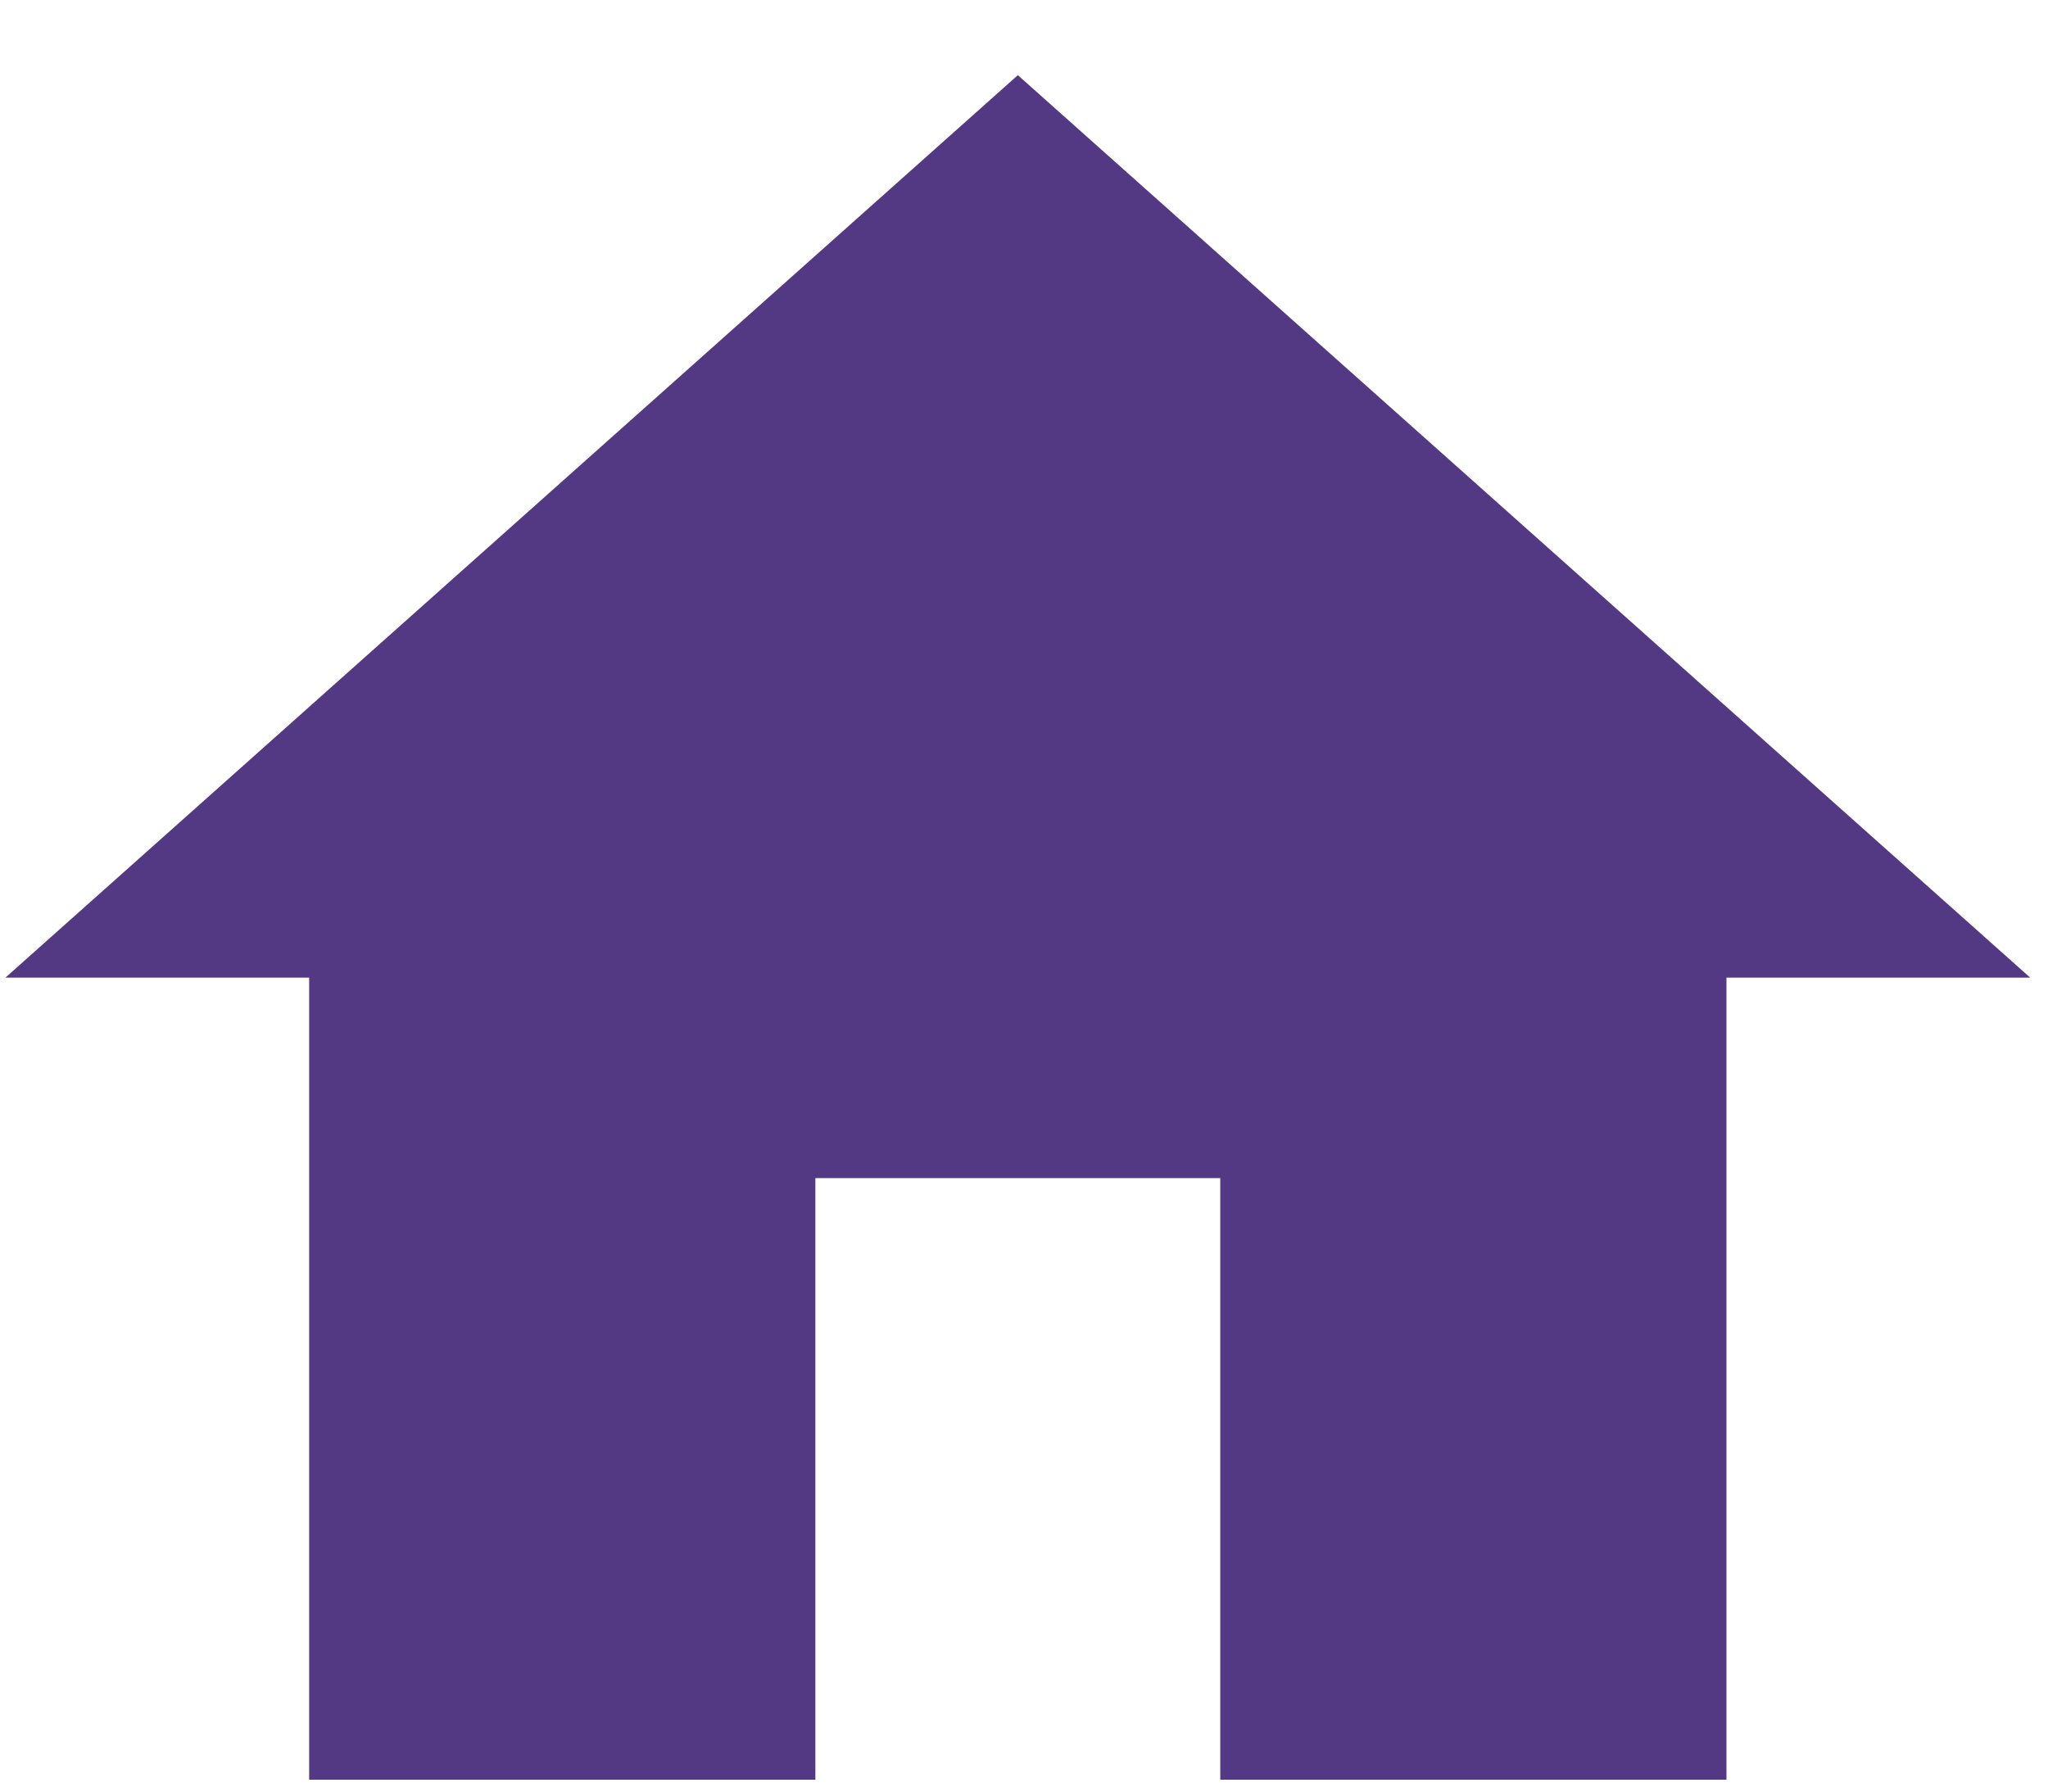 <svg width="24" height="21" viewBox="0 0 24 21" fill="none" xmlns="http://www.w3.org/2000/svg">
<path d="M9.555 20.861V13.809H14.3V20.861H20.232V11.459H23.791L11.928 0.881L0.064 11.459H3.623V20.861H9.555Z" fill="#533884"/>
</svg>
